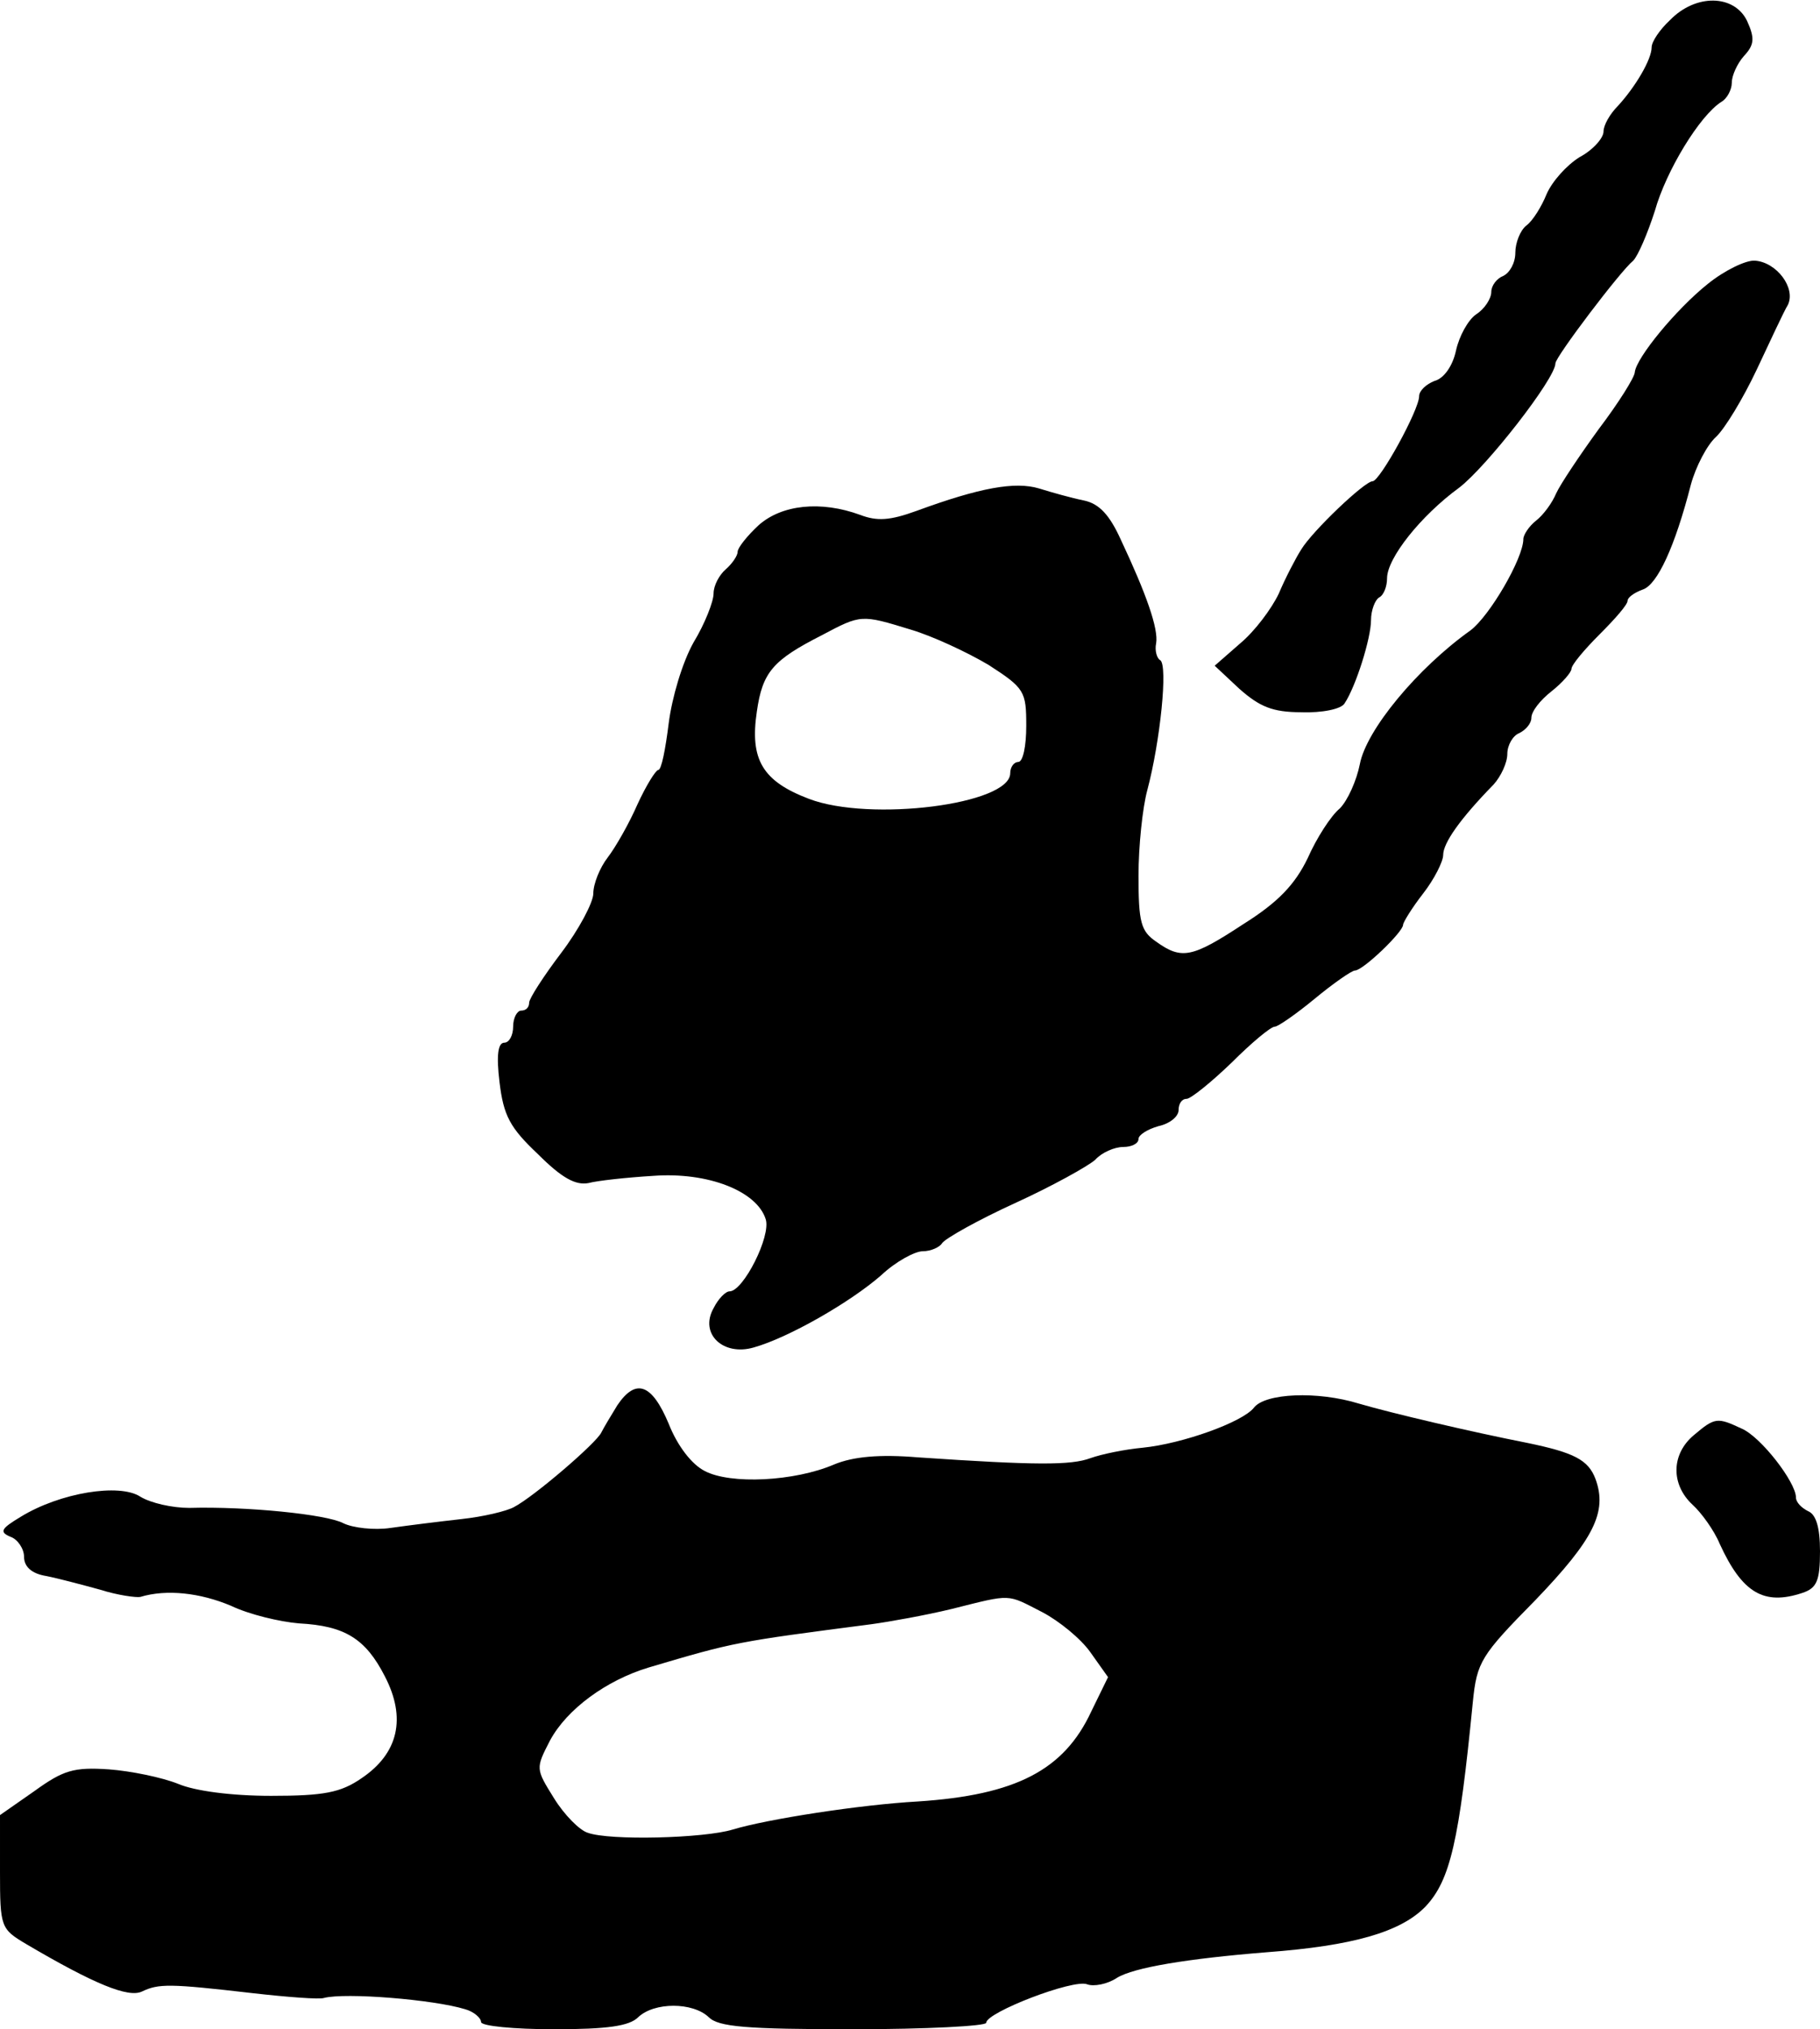 <?xml version="1.0" standalone="no"?>
<!DOCTYPE svg PUBLIC "-//W3C//DTD SVG 20010904//EN"
 "http://www.w3.org/TR/2001/REC-SVG-20010904/DTD/svg10.dtd">
<svg version="1.0" xmlns="http://www.w3.org/2000/svg"
 width="227pt" height="253pt" viewBox="0 0 227 253"
 preserveAspectRatio="xMidYMid meet">
<g transform="translate(0,253) scale(0.1,-0.1)"
fill="#000000" stroke="none">
<path d="M2083 2505 c-13 -12 -23 -27 -23 -34 0 -15 -20 -49 -42 -73 -10 -10
-18 -24 -18 -32 0 -8 -13 -23 -30 -32 -16 -10 -34 -30 -41 -46 -6 -15 -17 -33
-25 -39 -8 -6 -14 -22 -14 -34 0 -13 -7 -25 -15 -29 -8 -3 -15 -12 -15 -20 0
-8 -8 -21 -19 -28 -10 -7 -21 -27 -25 -45 -4 -19 -15 -35 -27 -38 -10 -4 -19
-12 -19 -19 0 -17 -49 -106 -58 -106 -10 0 -75 -62 -89 -85 -7 -11 -20 -36
-28 -55 -9 -19 -30 -47 -48 -62 l-32 -28 31 -29 c25 -22 41 -29 77 -29 26 -1
50 4 54 11 14 21 33 81 33 104 0 12 5 25 10 28 6 3 10 14 10 24 0 25 42 78 90
113 34 26 120 136 120 155 0 8 81 115 97 128 6 6 18 34 27 62 14 50 56 119 83
136 7 4 13 15 13 24 0 9 7 24 15 33 13 14 14 22 4 44 -16 33 -64 34 -96 1z"/>
<path d="M2130 2176 c-40 -32 -89 -92 -91 -110 0 -6 -20 -38 -45 -71 -24 -33
-48 -69 -53 -80 -5 -12 -16 -27 -25 -34 -9 -7 -16 -18 -16 -23 0 -24 -42 -96
-66 -114 -66 -47 -130 -124 -138 -167 -4 -20 -15 -45 -25 -55 -11 -9 -29 -37
-40 -62 -16 -33 -37 -55 -80 -82 -64 -42 -77 -45 -109 -22 -19 13 -22 24 -22
82 0 37 5 85 11 107 16 60 26 156 16 162 -4 2 -7 12 -5 21 3 18 -12 61 -44
129 -14 31 -27 45 -46 49 -15 3 -40 10 -56 15 -30 9 -74 1 -153 -28 -33 -12
-49 -13 -70 -5 -49 18 -98 13 -127 -13 -14 -13 -26 -28 -26 -33 0 -5 -7 -15
-15 -22 -8 -7 -15 -20 -15 -30 0 -10 -11 -38 -25 -61 -14 -25 -27 -69 -31
-101 -4 -32 -9 -58 -13 -58 -3 0 -15 -19 -26 -43 -10 -23 -27 -53 -37 -66 -10
-13 -18 -33 -18 -45 0 -11 -18 -45 -40 -74 -22 -29 -40 -57 -40 -62 0 -6 -4
-10 -10 -10 -5 0 -10 -9 -10 -20 0 -11 -5 -20 -11 -20 -8 0 -10 -16 -6 -49 5
-42 13 -57 48 -90 30 -30 47 -39 63 -36 11 3 48 7 81 9 68 5 129 -19 140 -54
7 -21 -28 -90 -45 -90 -5 0 -14 -9 -20 -21 -18 -32 12 -60 50 -49 43 12 120
56 159 90 18 17 42 30 52 30 10 0 21 5 24 10 4 6 45 29 91 50 46 21 91 46 100
54 8 9 24 16 35 16 10 0 19 4 19 10 0 5 11 12 25 16 14 3 25 12 25 20 0 8 4
14 10 14 5 0 30 20 56 45 25 25 49 45 54 45 4 0 27 16 50 35 23 19 46 35 50
35 10 0 60 48 60 57 0 3 11 21 25 39 14 18 25 40 25 48 0 15 21 45 63 88 9 10
17 27 17 38 0 11 7 23 15 26 8 4 15 12 15 19 0 8 11 22 25 33 14 11 25 24 25
28 0 5 16 24 35 43 19 19 35 37 35 42 0 4 8 10 19 14 18 6 40 53 60 131 6 22
20 49 31 59 11 10 34 48 51 84 17 36 34 73 39 81 10 21 -14 53 -41 55 -11 1
-38 -12 -59 -29z m-994 -431 c27 -8 70 -28 97 -44 45 -29 47 -33 47 -76 0 -25
-4 -45 -10 -45 -5 0 -10 -6 -10 -14 0 -39 -175 -61 -251 -32 -58 22 -74 49
-65 109 7 49 20 64 81 95 49 26 49 26 111 7z"/>
<path d="M770 778 c-8 -13 -17 -28 -20 -34 -6 -13 -84 -80 -109 -93 -9 -5 -38
-12 -66 -15 -27 -3 -67 -8 -88 -11 -20 -3 -47 0 -59 6 -21 11 -120 21 -192 19
-21 0 -48 6 -61 14 -26 17 -100 5 -149 -25 -25 -15 -27 -19 -13 -25 9 -3 17
-15 17 -25 0 -12 9 -21 28 -24 15 -3 45 -11 67 -17 22 -7 45 -10 50 -9 33 10
75 5 113 -11 23 -11 61 -20 85 -22 57 -3 83 -19 107 -66 27 -52 17 -96 -29
-127 -26 -18 -47 -22 -113 -22 -49 0 -95 6 -116 15 -20 8 -59 16 -86 18 -44 3
-57 -1 -93 -27 l-43 -30 0 -71 c0 -69 1 -71 33 -90 85 -50 127 -67 144 -59 21
10 34 10 138 -2 44 -5 84 -8 89 -6 27 7 137 -2 176 -14 11 -3 20 -11 20 -16 0
-5 41 -9 91 -9 67 0 94 4 105 15 20 19 68 19 88 0 12 -12 46 -15 180 -15 91 0
166 4 166 8 0 13 109 55 126 48 8 -3 25 0 37 8 21 13 88 24 187 32 107 8 167
25 198 57 31 33 42 82 59 255 5 50 10 58 78 127 73 76 90 110 75 151 -9 24
-27 33 -85 45 -71 14 -169 37 -210 49 -52 16 -117 13 -131 -5 -14 -18 -89 -45
-139 -50 -22 -2 -51 -8 -65 -13 -24 -9 -68 -9 -215 1 -48 4 -81 1 -105 -9 -49
-21 -129 -25 -161 -8 -16 8 -34 31 -45 59 -21 50 -41 57 -64 23z m530 -258
c21 -11 48 -33 60 -50 l22 -31 -21 -43 c-34 -73 -94 -104 -216 -112 -72 -4
-188 -22 -231 -35 -36 -11 -154 -14 -181 -4 -10 3 -29 22 -42 43 -23 37 -23
37 -5 72 21 39 70 75 123 91 108 32 109 32 278 54 22 3 67 11 100 19 76 19 68
19 113 -4z"/>
<path d="M2113 741 c-29 -24 -29 -62 -2 -87 11 -10 27 -32 34 -49 28 -61 55
-77 103 -61 18 6 22 15 22 52 0 30 -5 46 -15 50 -8 4 -15 11 -15 17 0 19 -44
76 -68 86 -30 14 -33 14 -59 -8z"/>
</g>
</svg>
